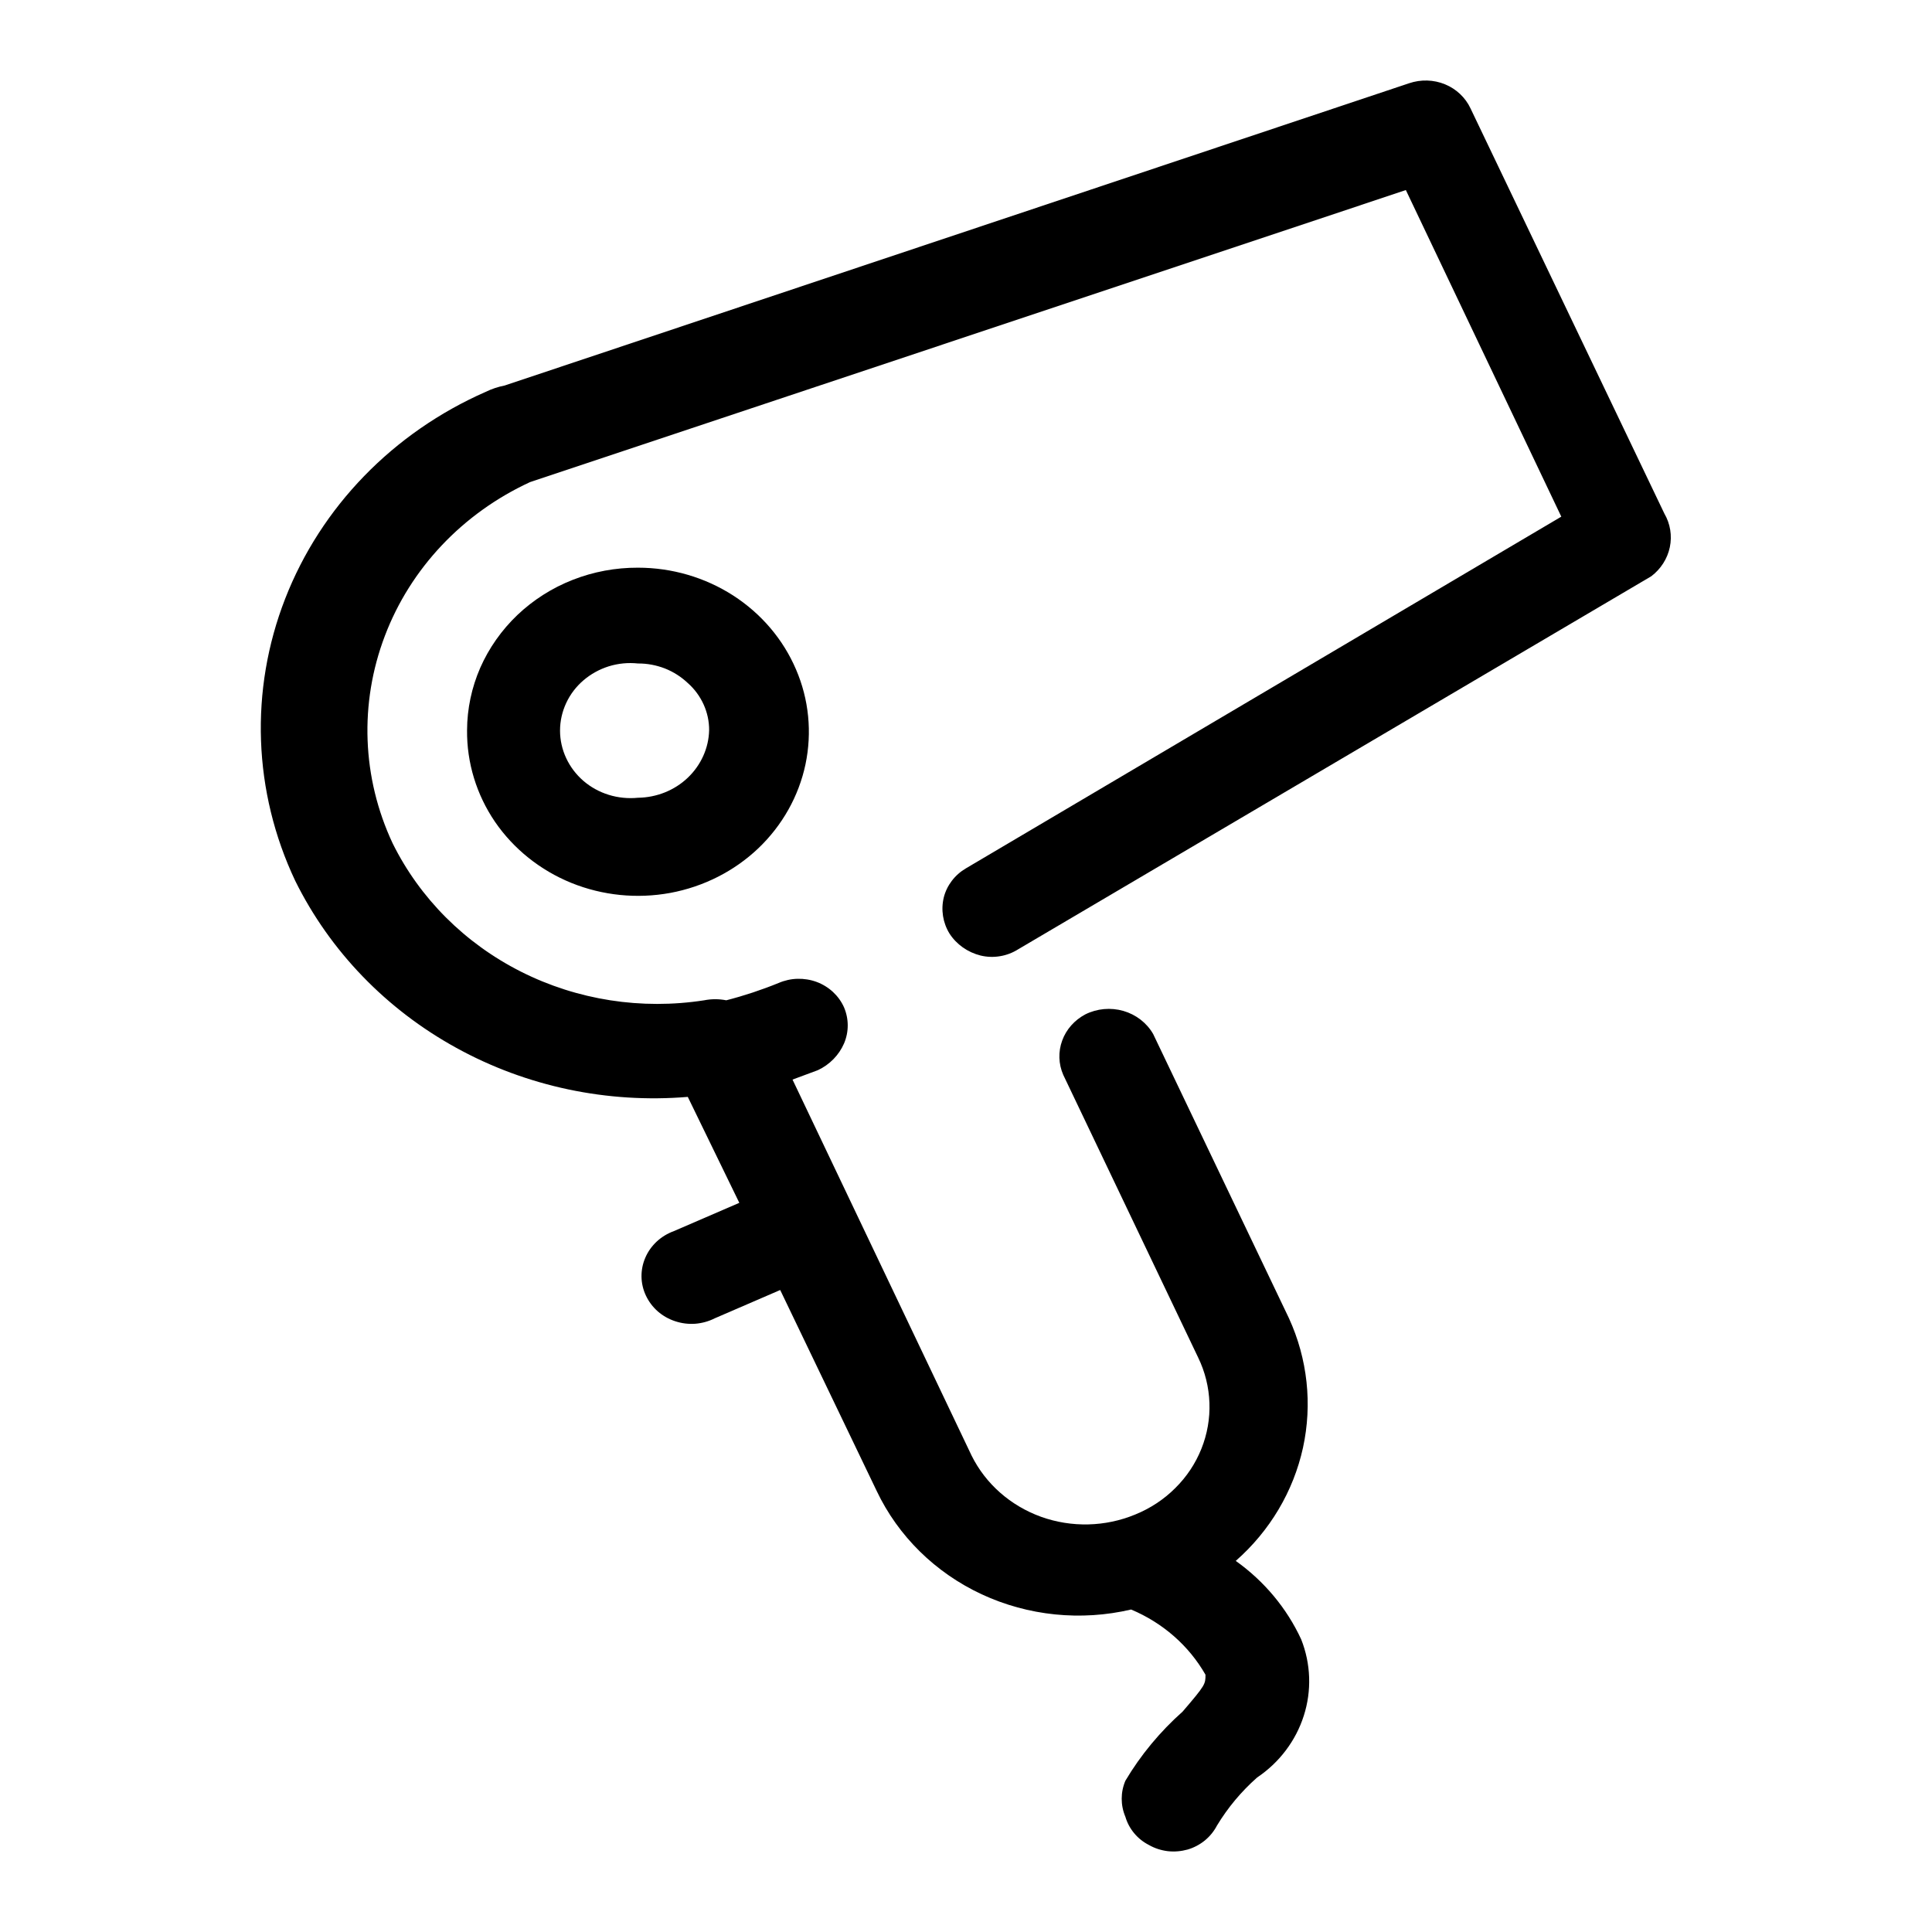 <svg width="24" height="24" viewBox="0 0 24 24" fill="none" xmlns="http://www.w3.org/2000/svg">
<path d="M5.802 9.071C5.798 9.475 5.919 9.871 6.149 10.209C6.38 10.546 6.711 10.811 7.098 10.968C7.486 11.125 7.913 11.168 8.327 11.092C8.74 11.015 9.12 10.823 9.419 10.539C9.718 10.254 9.922 9.891 10.006 9.495C10.089 9.099 10.049 8.688 9.888 8.315C9.728 7.941 9.456 7.622 9.107 7.397C8.757 7.172 8.346 7.052 7.925 7.052C7.647 7.051 7.372 7.102 7.115 7.203C6.859 7.303 6.625 7.452 6.428 7.639C6.231 7.827 6.074 8.05 5.966 8.295C5.859 8.541 5.803 8.804 5.802 9.071ZM8.545 8.486C8.629 8.56 8.695 8.651 8.741 8.752C8.786 8.852 8.81 8.961 8.809 9.071C8.804 9.293 8.708 9.505 8.543 9.662C8.379 9.818 8.157 9.907 7.925 9.91C7.803 9.922 7.68 9.91 7.563 9.874C7.446 9.838 7.339 9.779 7.247 9.7C7.156 9.621 7.083 9.525 7.033 9.417C6.983 9.31 6.957 9.193 6.957 9.076C6.957 8.958 6.983 8.842 7.033 8.734C7.083 8.626 7.156 8.53 7.247 8.452C7.339 8.373 7.446 8.314 7.563 8.277C7.68 8.241 7.803 8.229 7.925 8.242C8.04 8.241 8.154 8.263 8.26 8.304C8.366 8.346 8.463 8.408 8.545 8.486Z" fill="black"/>
<path d="M20.675 6.379L18.267 1.346C18.204 1.212 18.091 1.105 17.95 1.047C17.808 0.989 17.65 0.985 17.505 1.034L6.269 4.789C6.187 4.805 6.109 4.831 6.035 4.867C4.883 5.373 3.987 6.297 3.543 7.436C3.099 8.575 3.144 9.836 3.668 10.943C4.099 11.814 4.797 12.538 5.669 13.017C6.54 13.497 7.544 13.709 8.544 13.626L9.184 14.942L8.372 15.293C8.292 15.322 8.22 15.366 8.159 15.422C8.098 15.479 8.049 15.547 8.017 15.622C7.984 15.697 7.968 15.778 7.969 15.859C7.97 15.94 7.989 16.021 8.024 16.095C8.059 16.169 8.109 16.236 8.172 16.291C8.234 16.345 8.308 16.387 8.388 16.413C8.469 16.44 8.554 16.45 8.638 16.444C8.723 16.437 8.805 16.414 8.88 16.376L9.692 16.025L10.891 18.522C11.157 19.082 11.618 19.536 12.195 19.805C12.771 20.073 13.428 20.14 14.051 19.994C14.444 20.159 14.769 20.443 14.975 20.804C14.975 20.921 14.975 20.931 14.691 21.262C14.41 21.512 14.17 21.801 13.98 22.121C13.919 22.264 13.919 22.425 13.98 22.569C14.002 22.644 14.039 22.713 14.09 22.774C14.14 22.834 14.203 22.884 14.274 22.92C14.346 22.961 14.425 22.986 14.507 22.996C14.589 23.005 14.672 22.998 14.752 22.976C14.831 22.953 14.904 22.914 14.967 22.863C15.03 22.811 15.081 22.748 15.118 22.677C15.252 22.456 15.419 22.255 15.616 22.081C15.893 21.895 16.097 21.624 16.196 21.314C16.296 21.003 16.284 20.669 16.164 20.365C15.985 19.978 15.705 19.642 15.351 19.39C15.776 19.017 16.067 18.525 16.186 17.985C16.304 17.444 16.243 16.881 16.012 16.376L14.325 12.845C14.246 12.707 14.113 12.604 13.955 12.558C13.798 12.513 13.628 12.528 13.482 12.601C13.348 12.672 13.245 12.788 13.195 12.926C13.144 13.065 13.149 13.217 13.208 13.352L14.884 16.864C14.97 17.041 15.017 17.232 15.024 17.427C15.031 17.622 14.997 17.816 14.924 17.998C14.851 18.18 14.741 18.346 14.599 18.486C14.458 18.627 14.289 18.738 14.102 18.814C13.73 18.968 13.311 18.978 12.932 18.842C12.553 18.705 12.244 18.433 12.07 18.083L9.845 13.411L10.16 13.294C10.307 13.225 10.422 13.107 10.485 12.962C10.546 12.819 10.546 12.658 10.485 12.514C10.453 12.442 10.406 12.377 10.348 12.323C10.29 12.269 10.22 12.226 10.145 12.198C10.069 12.17 9.988 12.157 9.907 12.159C9.826 12.161 9.746 12.179 9.672 12.211C9.461 12.297 9.244 12.369 9.022 12.426C8.931 12.408 8.838 12.408 8.748 12.426C7.969 12.547 7.171 12.423 6.473 12.071C5.775 11.719 5.215 11.159 4.877 10.475C4.496 9.661 4.462 8.737 4.781 7.899C5.099 7.061 5.746 6.376 6.584 5.989L17.464 2.361L19.395 6.418L11.999 10.787C11.861 10.868 11.762 10.998 11.724 11.148C11.687 11.301 11.712 11.462 11.795 11.597C11.882 11.732 12.021 11.83 12.181 11.87C12.261 11.889 12.343 11.892 12.424 11.878C12.504 11.865 12.581 11.835 12.649 11.792L20.512 7.159C20.631 7.069 20.713 6.941 20.743 6.798C20.773 6.655 20.749 6.506 20.675 6.379Z" fill="black"/>
</svg>
